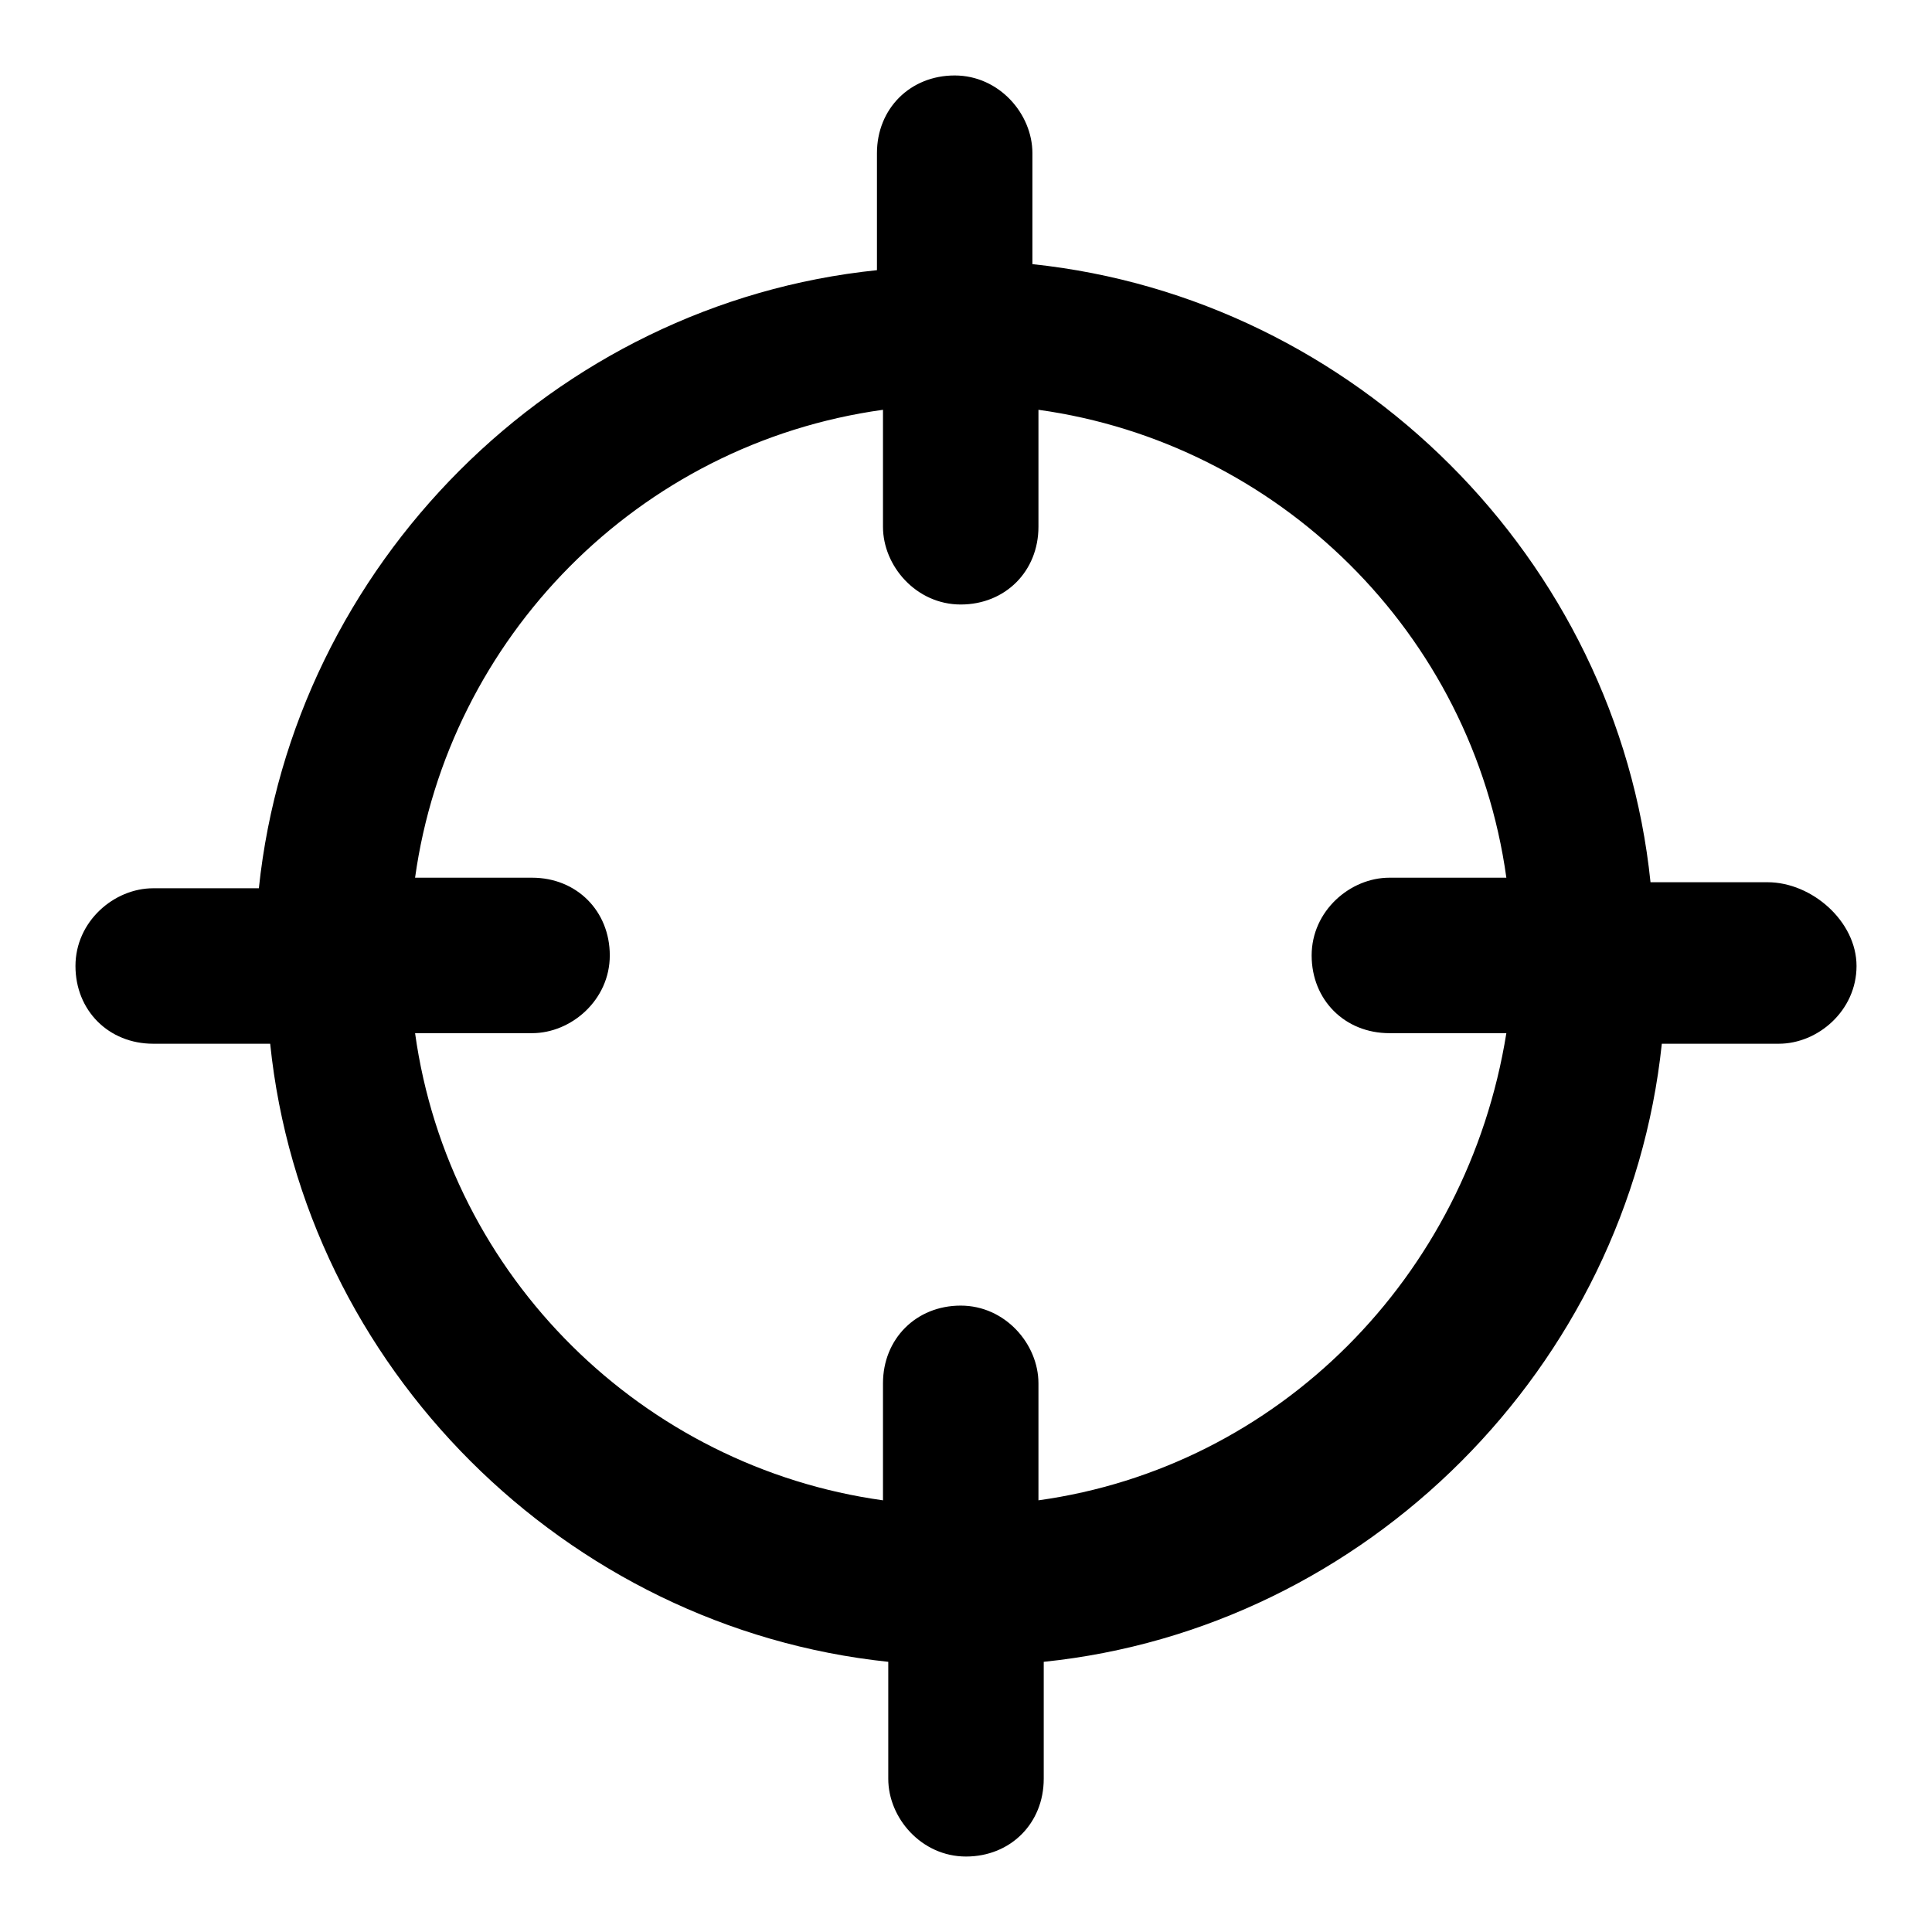 <?xml version="1.0" encoding="utf-8"?>
<!-- Svg Vector Icons : http://www.onlinewebfonts.com/icon -->
<!DOCTYPE svg PUBLIC "-//W3C//DTD SVG 1.1//EN" "http://www.w3.org/Graphics/SVG/1.1/DTD/svg11.dtd">
<svg version="1.1" xmlns="http://www.w3.org/2000/svg" xmlns:xlink="http://www.w3.org/1999/xlink" x="0px" y="0px" viewBox="0 0 256 256" enable-background="new 0 0 256 256" xml:space="preserve">
<g> <path fill="#000000" d="M234.2,116.9h-15.5c-4.4-42.8-39.1-77.4-81.9-81.9V20.3c0-5.2-4.4-10.3-10.3-10.3s-10.3,4.4-10.3,10.3v15.5 c-42.8,4.4-77.4,39.1-81.9,81.9h-14c-5.2,0-10.3,4.4-10.3,10.3s4.4,10.3,10.3,10.3h15.5c4.4,42.8,39.1,77.4,81.9,81.9v15.5 c0,5.2,4.4,10.3,10.3,10.3s10.3-4.4,10.3-10.3v-15.5c42.8-4.4,77.4-39.1,81.9-81.9h15.5c5.2,0,10.3-4.4,10.3-10.3 S240.1,116.9,234.2,116.9z M137.6,198.8v-15.5c0-5.2-4.4-10.3-10.3-10.3s-10.3,4.4-10.3,10.3v15.5c-31.7-4.4-57.5-29.5-62-61.9 h15.5c5.2,0,10.3-4.4,10.3-10.3s-4.4-10.3-10.3-10.3H55c4.4-31.7,29.5-57.5,62-62v15.5c0,5.2,4.4,10.3,10.3,10.3 s10.3-4.4,10.3-10.3V54.3c31.7,4.4,57.5,29.5,62,62h-15.5c-5.2,0-10.3,4.4-10.3,10.3s4.4,10.3,10.3,10.3h15.5 C194.4,169.3,169.3,194.4,137.6,198.8z"/></g>
</svg>
